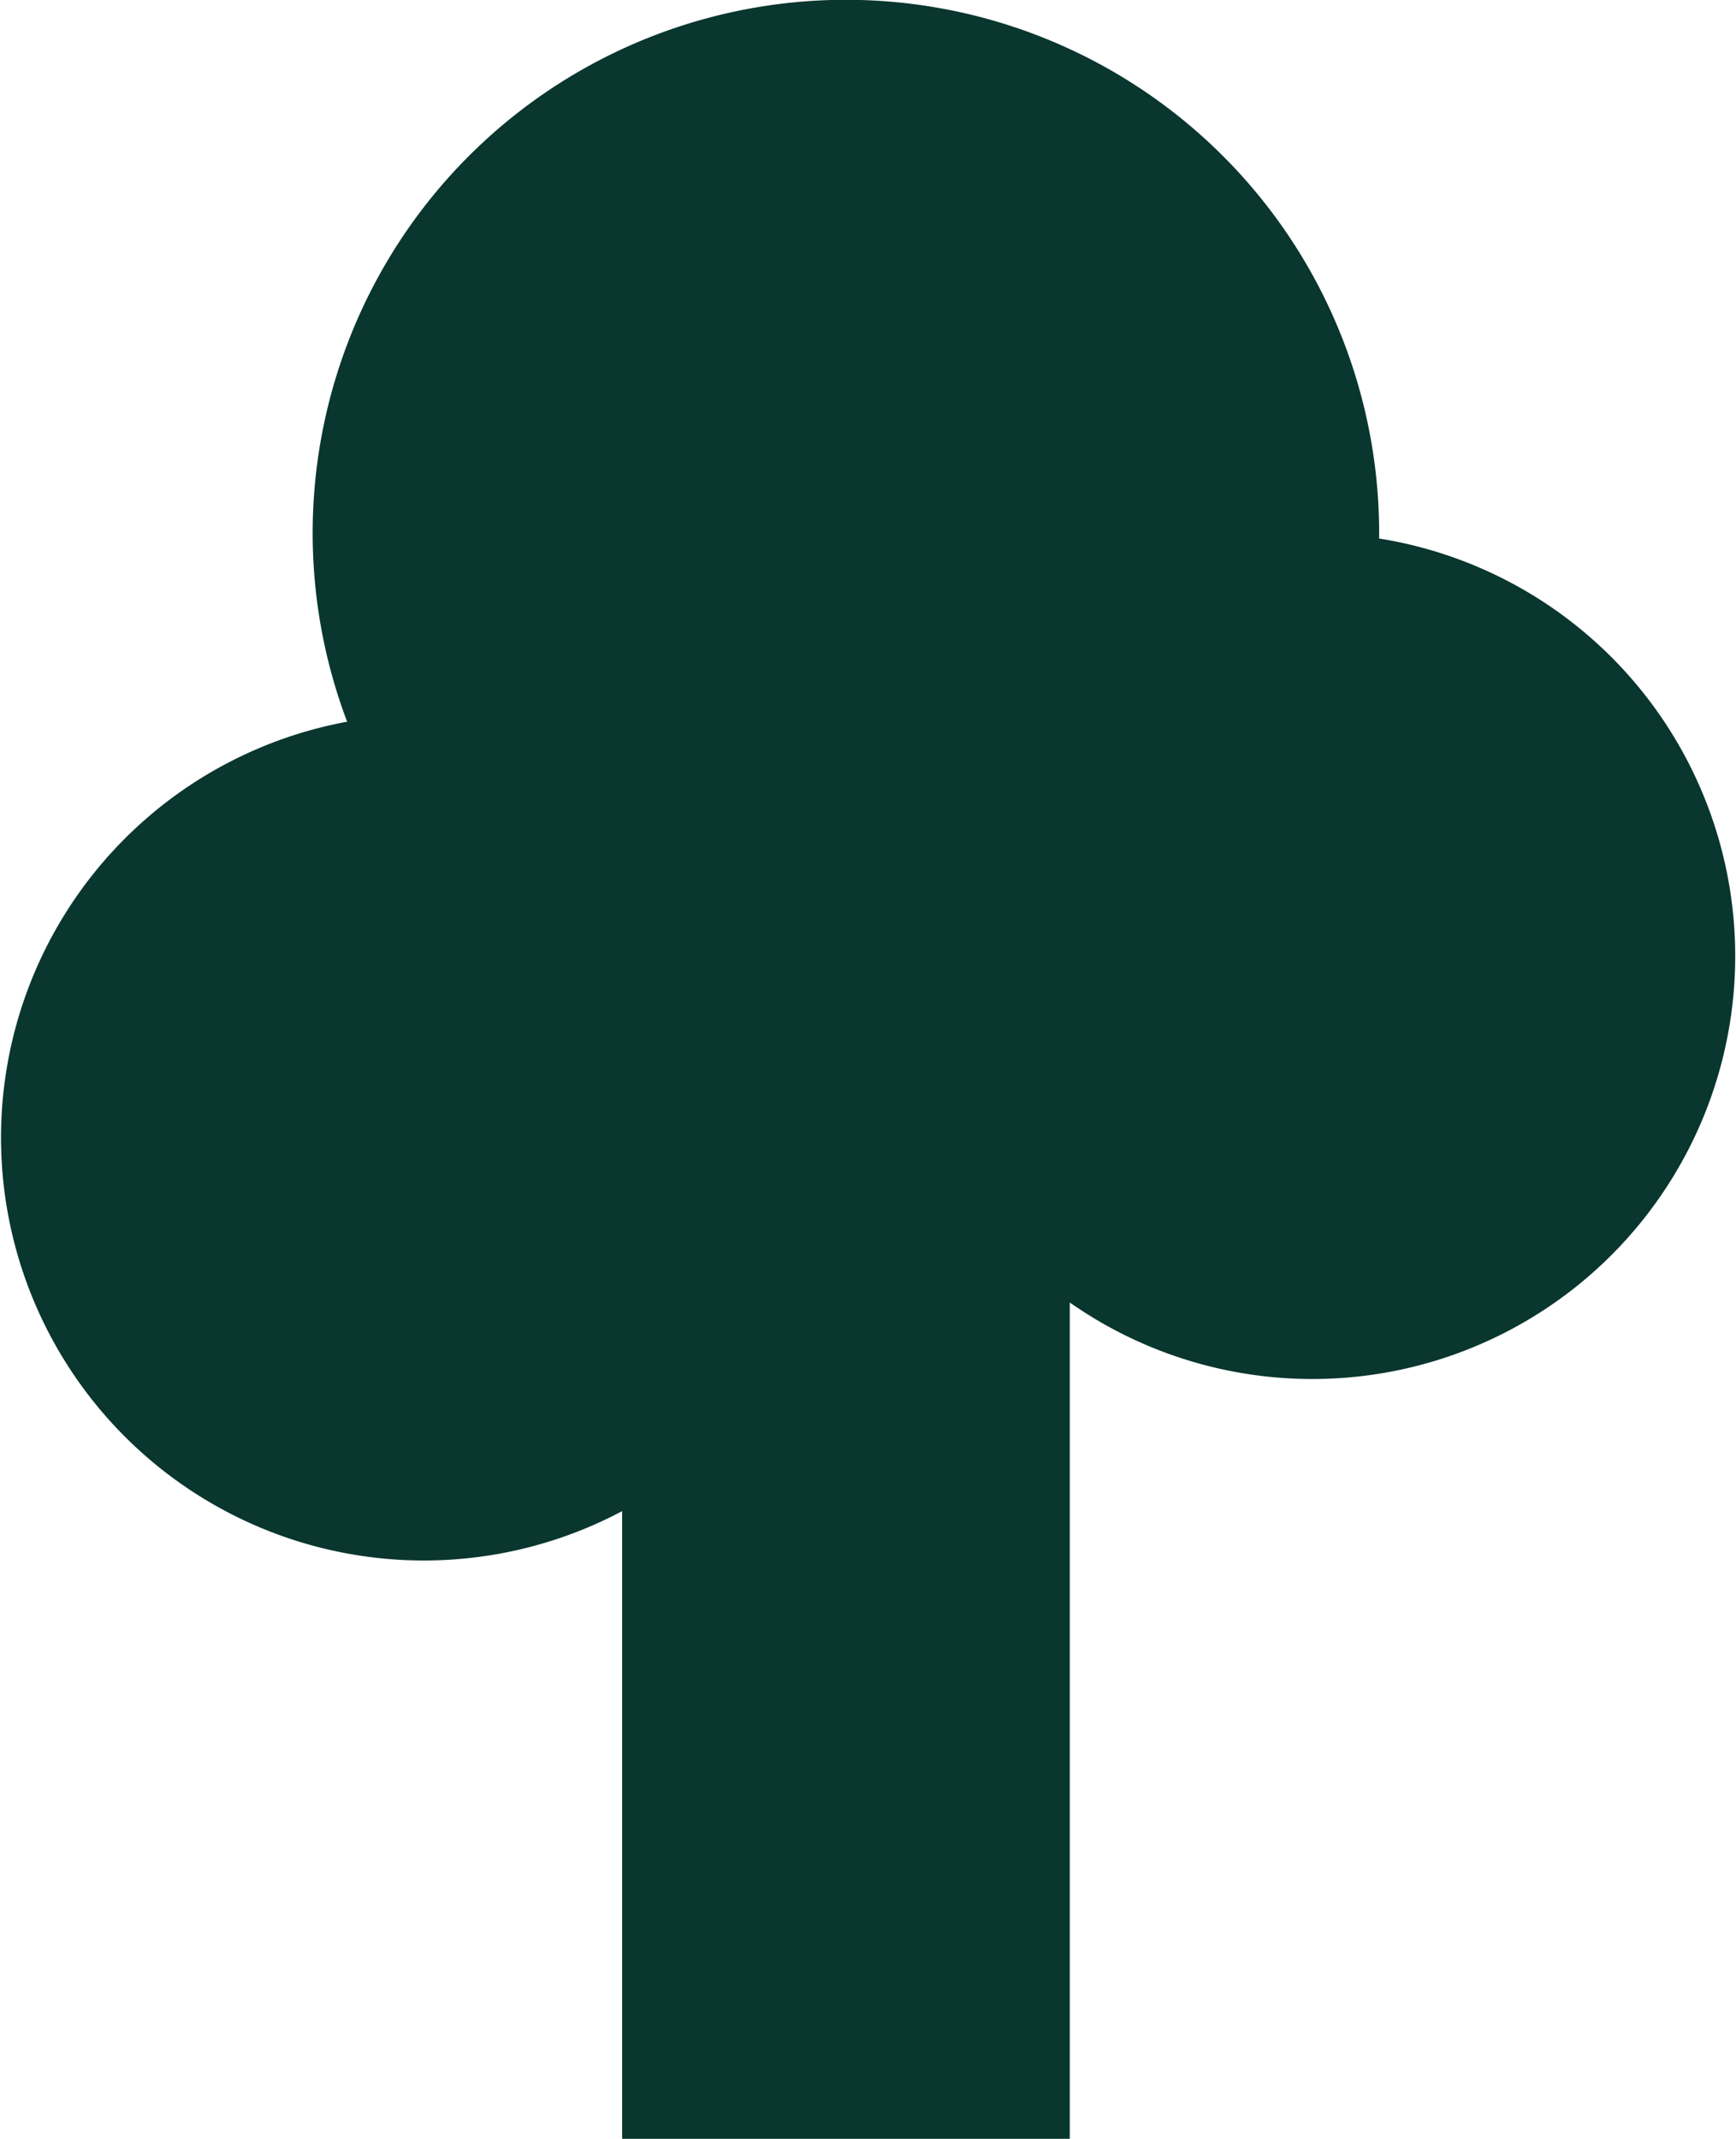 <svg id="Group_22" data-name="Group 22" xmlns="http://www.w3.org/2000/svg" xmlns:xlink="http://www.w3.org/1999/xlink" width="35.717" height="44" viewBox="0 0 35.717 44">
  <defs>
    <clipPath id="clip-path">
      <rect id="Rectangle_13" data-name="Rectangle 13" width="35.717" height="44" fill="#09362e"/>
    </clipPath>
  </defs>
  <g id="Group_21" data-name="Group 21" clip-path="url(#clip-path)">
    <path id="Path_28" data-name="Path 28" d="M28.375,11.078c0-.036,0-.071,0-.107A10.971,10.971,0,1,0,7.142,14.847,8.7,8.7,0,1,0,12.8,31.087V44h9.21V26.795a8.7,8.7,0,1,0,6.364-15.717" fill="#09362e"/>
  </g>
</svg>
